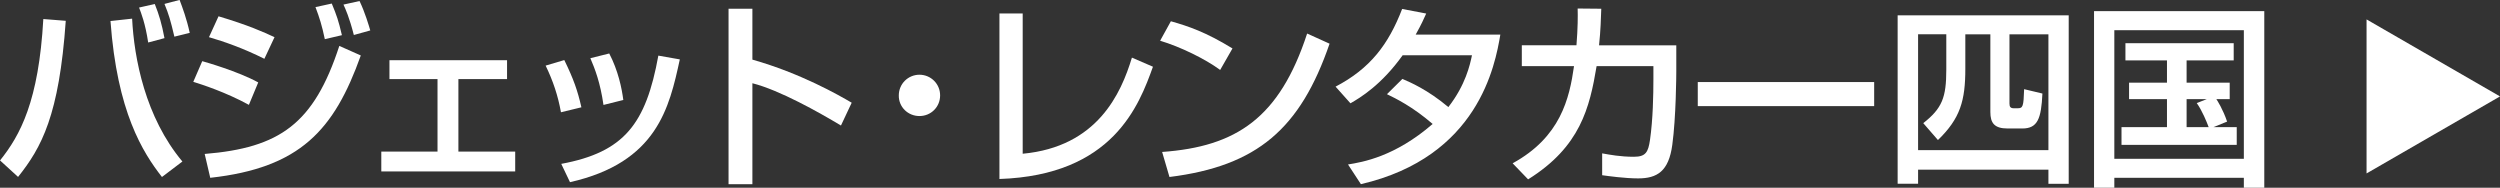 <?xml version="1.0" encoding="UTF-8"?><svg id="_レイヤー_2" xmlns="http://www.w3.org/2000/svg" viewBox="0 0 337.59 25.35"><rect x="0" y="0" width="337.59" height="25.35" fill="#333333" stroke="none"/><defs><style>.cls-1{fill:#fff;}</style></defs><g id="_テキスト"><g><g><path class="cls-1" d="m0,21.67c2.74-3.41,5.23-8.02,5.85-19.1l3.03.24c-.89,12.77-3.27,17.11-6.44,21.08l-2.44-2.23ZM17.84,2.52c.27,5.34,1.77,13.3,6.79,19.29l-2.76,2.09c-2.6-3.33-6.06-8.8-6.95-21.06l2.92-.32Zm2.17,3.22c-.4-2.63-.94-3.94-1.23-4.72l2.12-.48c.59,1.48.94,2.66,1.31,4.61l-2.2.59Zm3.54-.78c-.54-2.28-.75-2.98-1.34-4.43l2.04-.54c.37.97.97,2.58,1.37,4.45l-2.07.51Z"/><path class="cls-1" d="m33.61,14.16c-3.14-1.72-6.38-2.76-7.51-3.11l1.21-2.79c.4.11,4.83,1.37,7.56,2.87l-1.26,3.03Zm-5.98,6.63c10.14-.83,14.75-4.05,18.19-14.59l2.9,1.29c-3.59,10.06-8.18,15.18-20.33,16.52l-.75-3.22Zm8.07-12.85c-2.84-1.42-5.39-2.31-7.48-2.92l1.29-2.82c4.05,1.21,6.06,2.12,7.56,2.82l-1.37,2.92Zm8.16-2.66c-.38-1.82-.72-2.9-1.26-4.32l2.2-.48c.67,1.61.91,2.31,1.37,4.27l-2.31.54Zm3.92-.56c-.62-2.41-1.13-3.51-1.4-4.1l2.17-.48c.75,1.56,1.26,3.33,1.45,3.97l-2.23.62Z"/><path class="cls-1" d="m68.47,8.13v2.55h-6.57v9.79h7.67v2.68h-18.08v-2.68h7.59v-9.79h-6.49v-2.55h15.88Z"/><path class="cls-1" d="m75.75,15.16c-.4-2.23-1.07-4.24-2.07-6.3l2.52-.75c1.26,2.58,1.8,4.13,2.31,6.38l-2.76.67Zm.03,6.97c8.53-1.58,11.45-5.42,13.12-14.62l2.9.51c-1.42,6.52-3.06,13.92-14.83,16.58l-1.18-2.47Zm5.71-7.97c-.43-3-1.15-4.86-1.77-6.3l2.55-.64c1.21,2.33,1.69,4.67,1.9,6.28l-2.68.67Z"/><path class="cls-1" d="m101.6,1.18v6.87c6.52,1.85,11.62,4.77,13.41,5.82l-1.45,3.08c-3-1.8-8.29-4.78-11.96-5.71v13.63h-3.22V1.18h3.22Z"/><path class="cls-1" d="m126.95,12.88c0,1.56-1.23,2.79-2.79,2.79s-2.82-1.23-2.79-2.79c0-1.56,1.26-2.79,2.79-2.79s2.79,1.23,2.79,2.79Z"/><path class="cls-1" d="m138.1,20.76c10.09-.94,13.28-8.13,14.75-12.98l2.84,1.23c-1.88,5.23-5.42,14.65-20.73,15.16V1.82h3.14v18.94Z"/><path class="cls-1" d="m164.76,9.44c-2.01-1.48-5.34-3.11-8.1-3.94l1.45-2.63c2.36.67,4.69,1.45,8.32,3.67l-1.66,2.9Zm-7.83,11.08c10.03-.72,15.85-4.59,19.58-15.99l3.03,1.37c-3.94,11.45-9.74,16.52-21.62,18l-.99-3.38Z"/><path class="cls-1" d="m189.36,10.65c1.07.46,3.41,1.45,6.22,3.81,2.33-3,2.92-5.71,3.19-7h-9.36c-2.87,4.02-5.74,5.74-7.05,6.49l-2.01-2.25c4.67-2.44,7.14-5.69,8.99-10.49l3.25.62c-.35.78-.62,1.4-1.42,2.84h11.43c-.7,4.16-2.98,16.52-18.83,20.2l-1.74-2.66c1.98-.32,6.33-1.05,11.43-5.47-2.74-2.36-4.96-3.43-6.17-4.02l2.09-2.07Z"/><path class="cls-1" d="m226.36,6.12v3.54c0,.4-.03,6.17-.54,9.9-.48,3.57-2.04,4.53-4.61,4.53-1.8,0-4.08-.32-4.86-.43v-2.95c1.05.19,2.47.46,4.29.46,1.61,0,1.93-.64,2.17-2.28.4-2.76.46-6.12.46-8.24v-1.72h-7.67c-.94,5.63-2.2,10.89-9.25,15.29l-2.09-2.17c6.47-3.54,7.67-8.74,8.29-13.12h-7.05v-2.82h7.38c.19-2.39.19-3.94.16-4.96l3.19.03c-.05,1.34-.08,2.87-.3,4.94h10.44Z"/><path class="cls-1" d="m253.08,11.08v3.25h-23.82v-3.25h23.82Z"/><path class="cls-1" d="m276.61,22.91h-17.6v1.9h-2.76V2.07h23.1v22.75h-2.74v-1.9Zm0-18.27h-5.26v9.34c0,.43.13.64.59.64h.48c.75,0,.83-.19.91-2.58l2.47.59c-.16,3.38-.64,4.72-2.71,4.72h-1.99c-1.8,0-2.33-.75-2.33-2.23V4.64h-3.38v4.64c0,4.29-.67,6.71-3.7,9.63l-1.98-2.28c2.55-2.01,3.11-3.46,3.11-7.22v-4.78h-3.81v15.64h17.6V4.64Z"/><path class="cls-1" d="m303,24.01h-17.49v1.34h-2.74V1.5h22.99v23.85h-2.76v-1.34Zm0-19.93h-17.49v17.36h17.49V4.08Zm-4.1,13.09h3.14v2.39h-15.56v-2.39h6.14v-3.78h-5.12v-2.23h5.12v-3h-5.61v-2.33h14.62v2.33h-6.36v3h5.82v2.23h-1.8c.11.16.89,1.37,1.45,3.03l-1.85.75Zm-.89-3.78h-2.74v3.78h2.98c-.27-.72-.88-2.23-1.61-3.25l1.37-.54Z"/></g><polygon class="cls-1" points="337.59 13.02 319.57 2.62 319.57 23.42 337.59 13.02"/></g></g></svg>